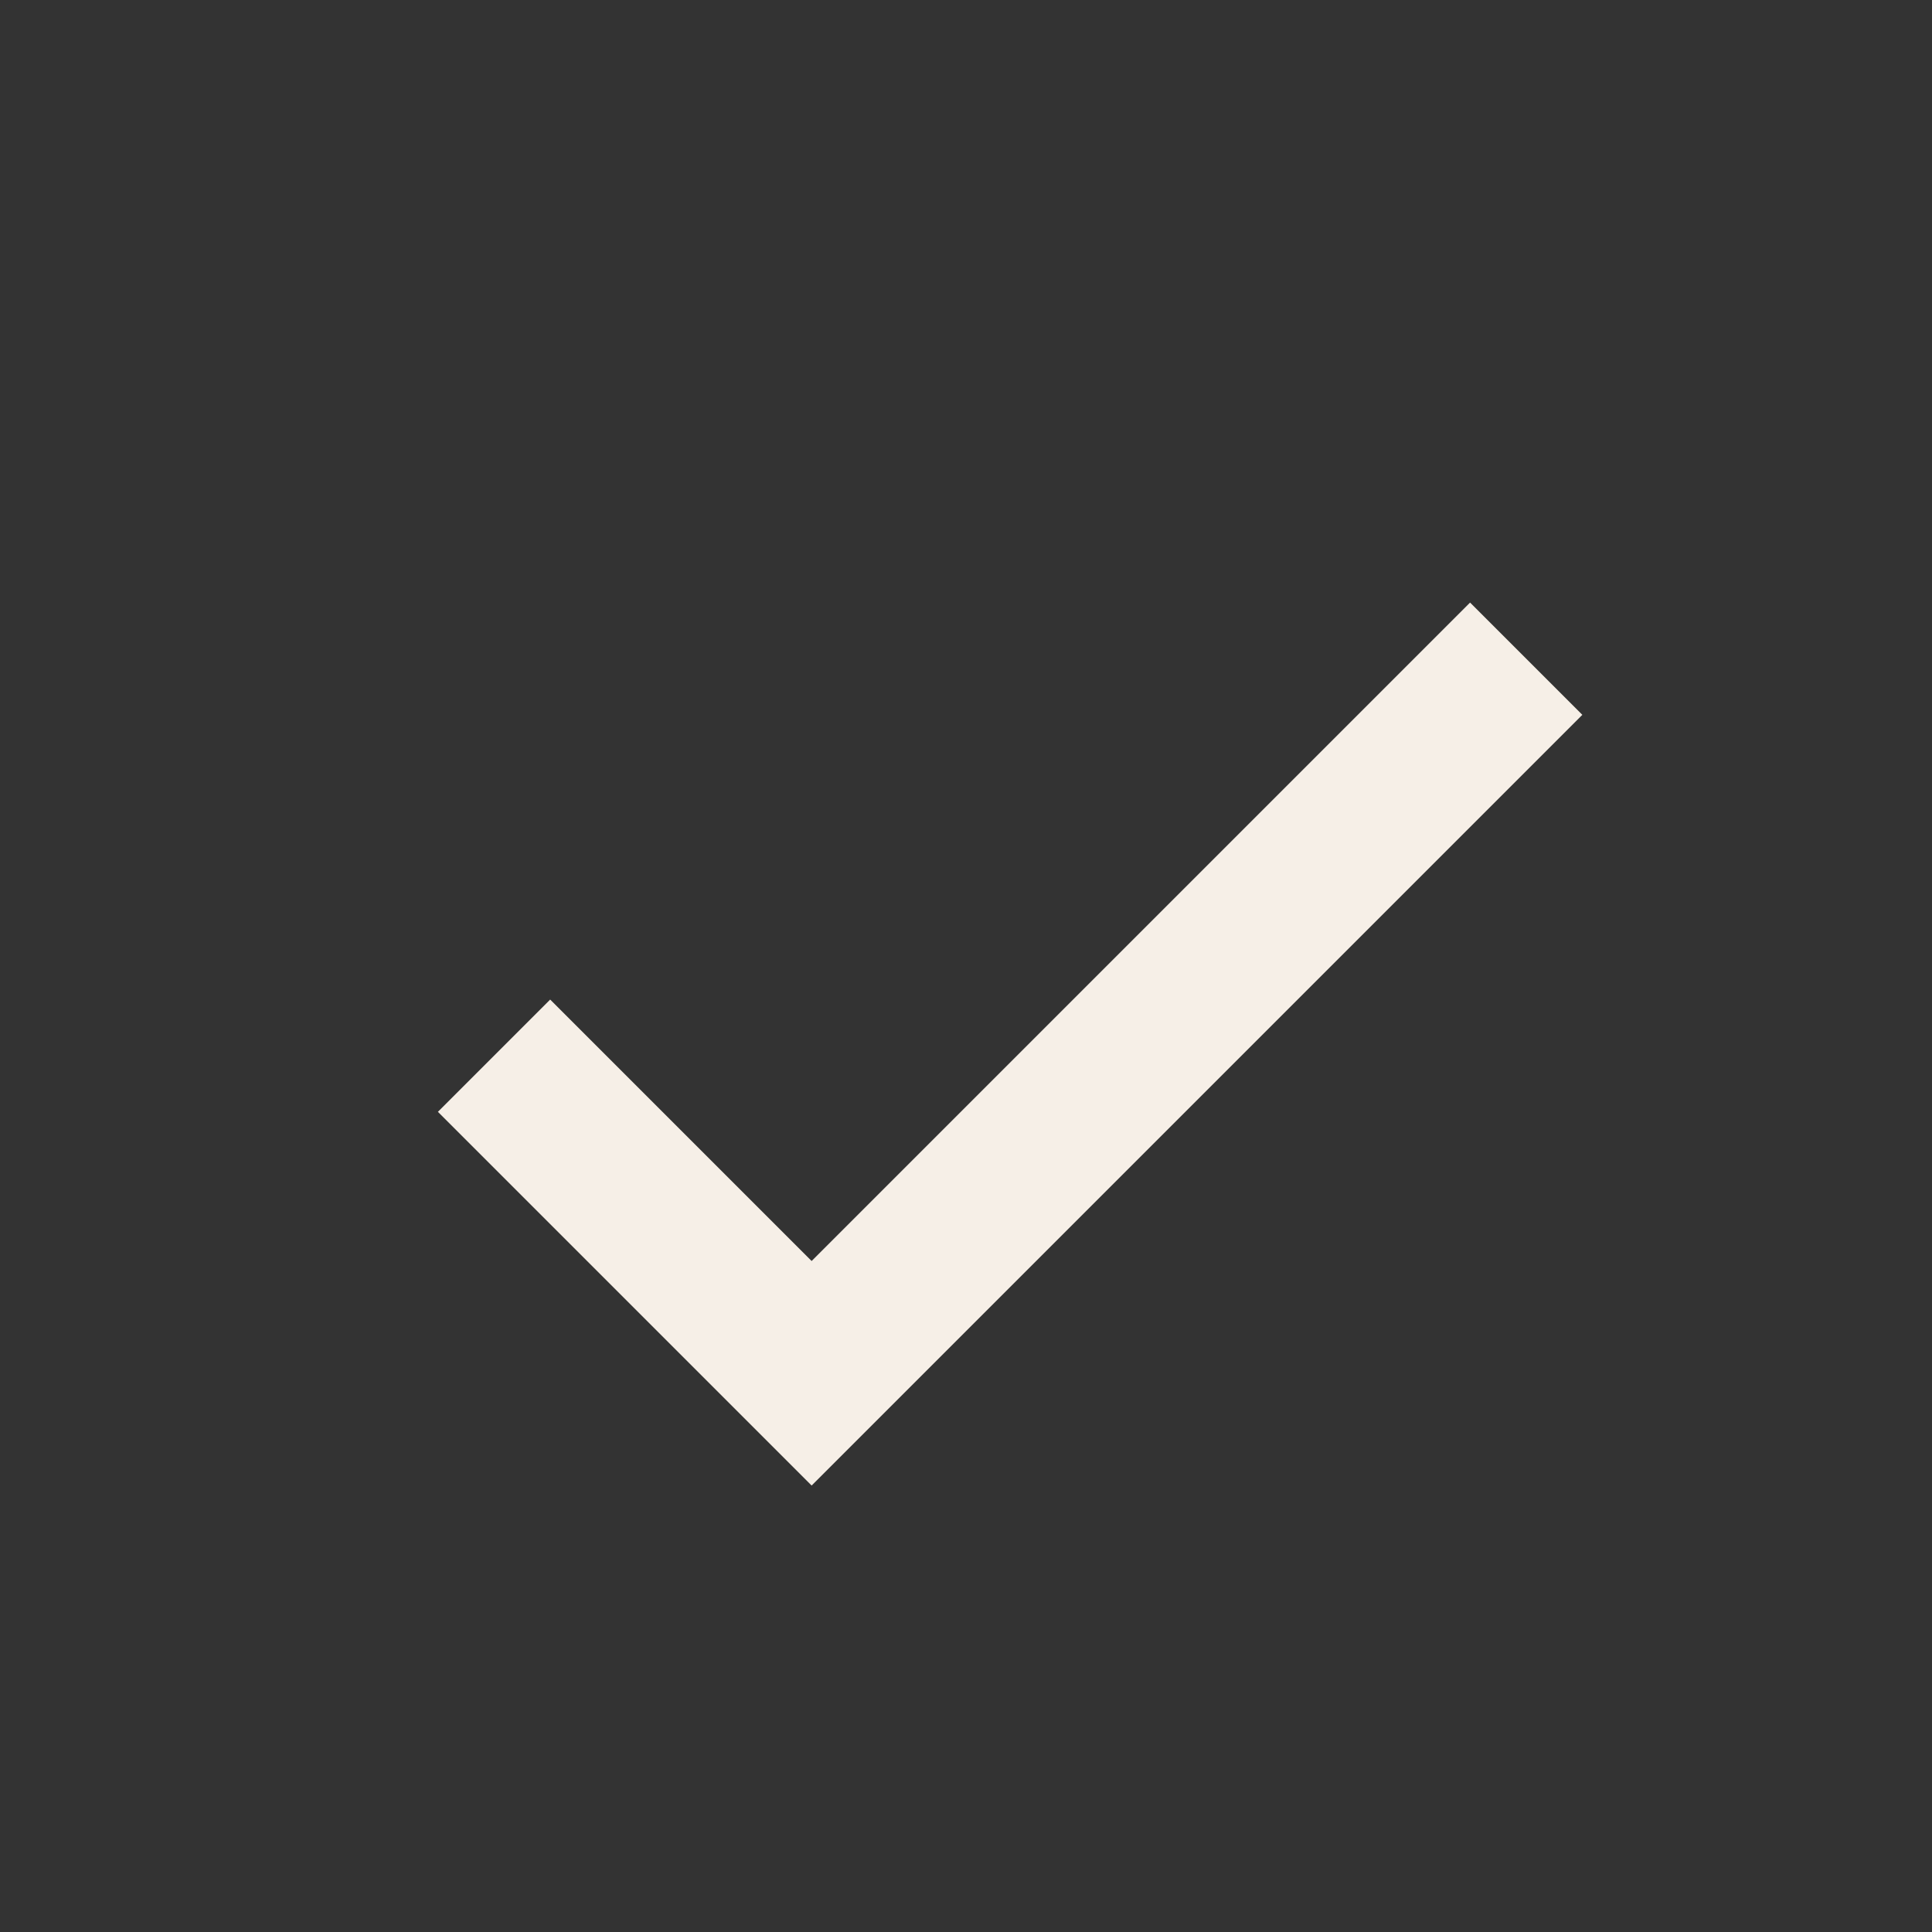 <svg width="73" height="73" viewBox="0 0 73 73" fill="none" xmlns="http://www.w3.org/2000/svg">
<rect x="0" y="0" width="73" height="73" fill="#333333" stroke="none"/>
<path d="M30.667 47.647L20.788 37.768L16.546 42.01L30.667 56.131L59.788 27.01L55.546 22.768L30.667 47.647Z" fill="#F6EFE7"/>
</svg>
